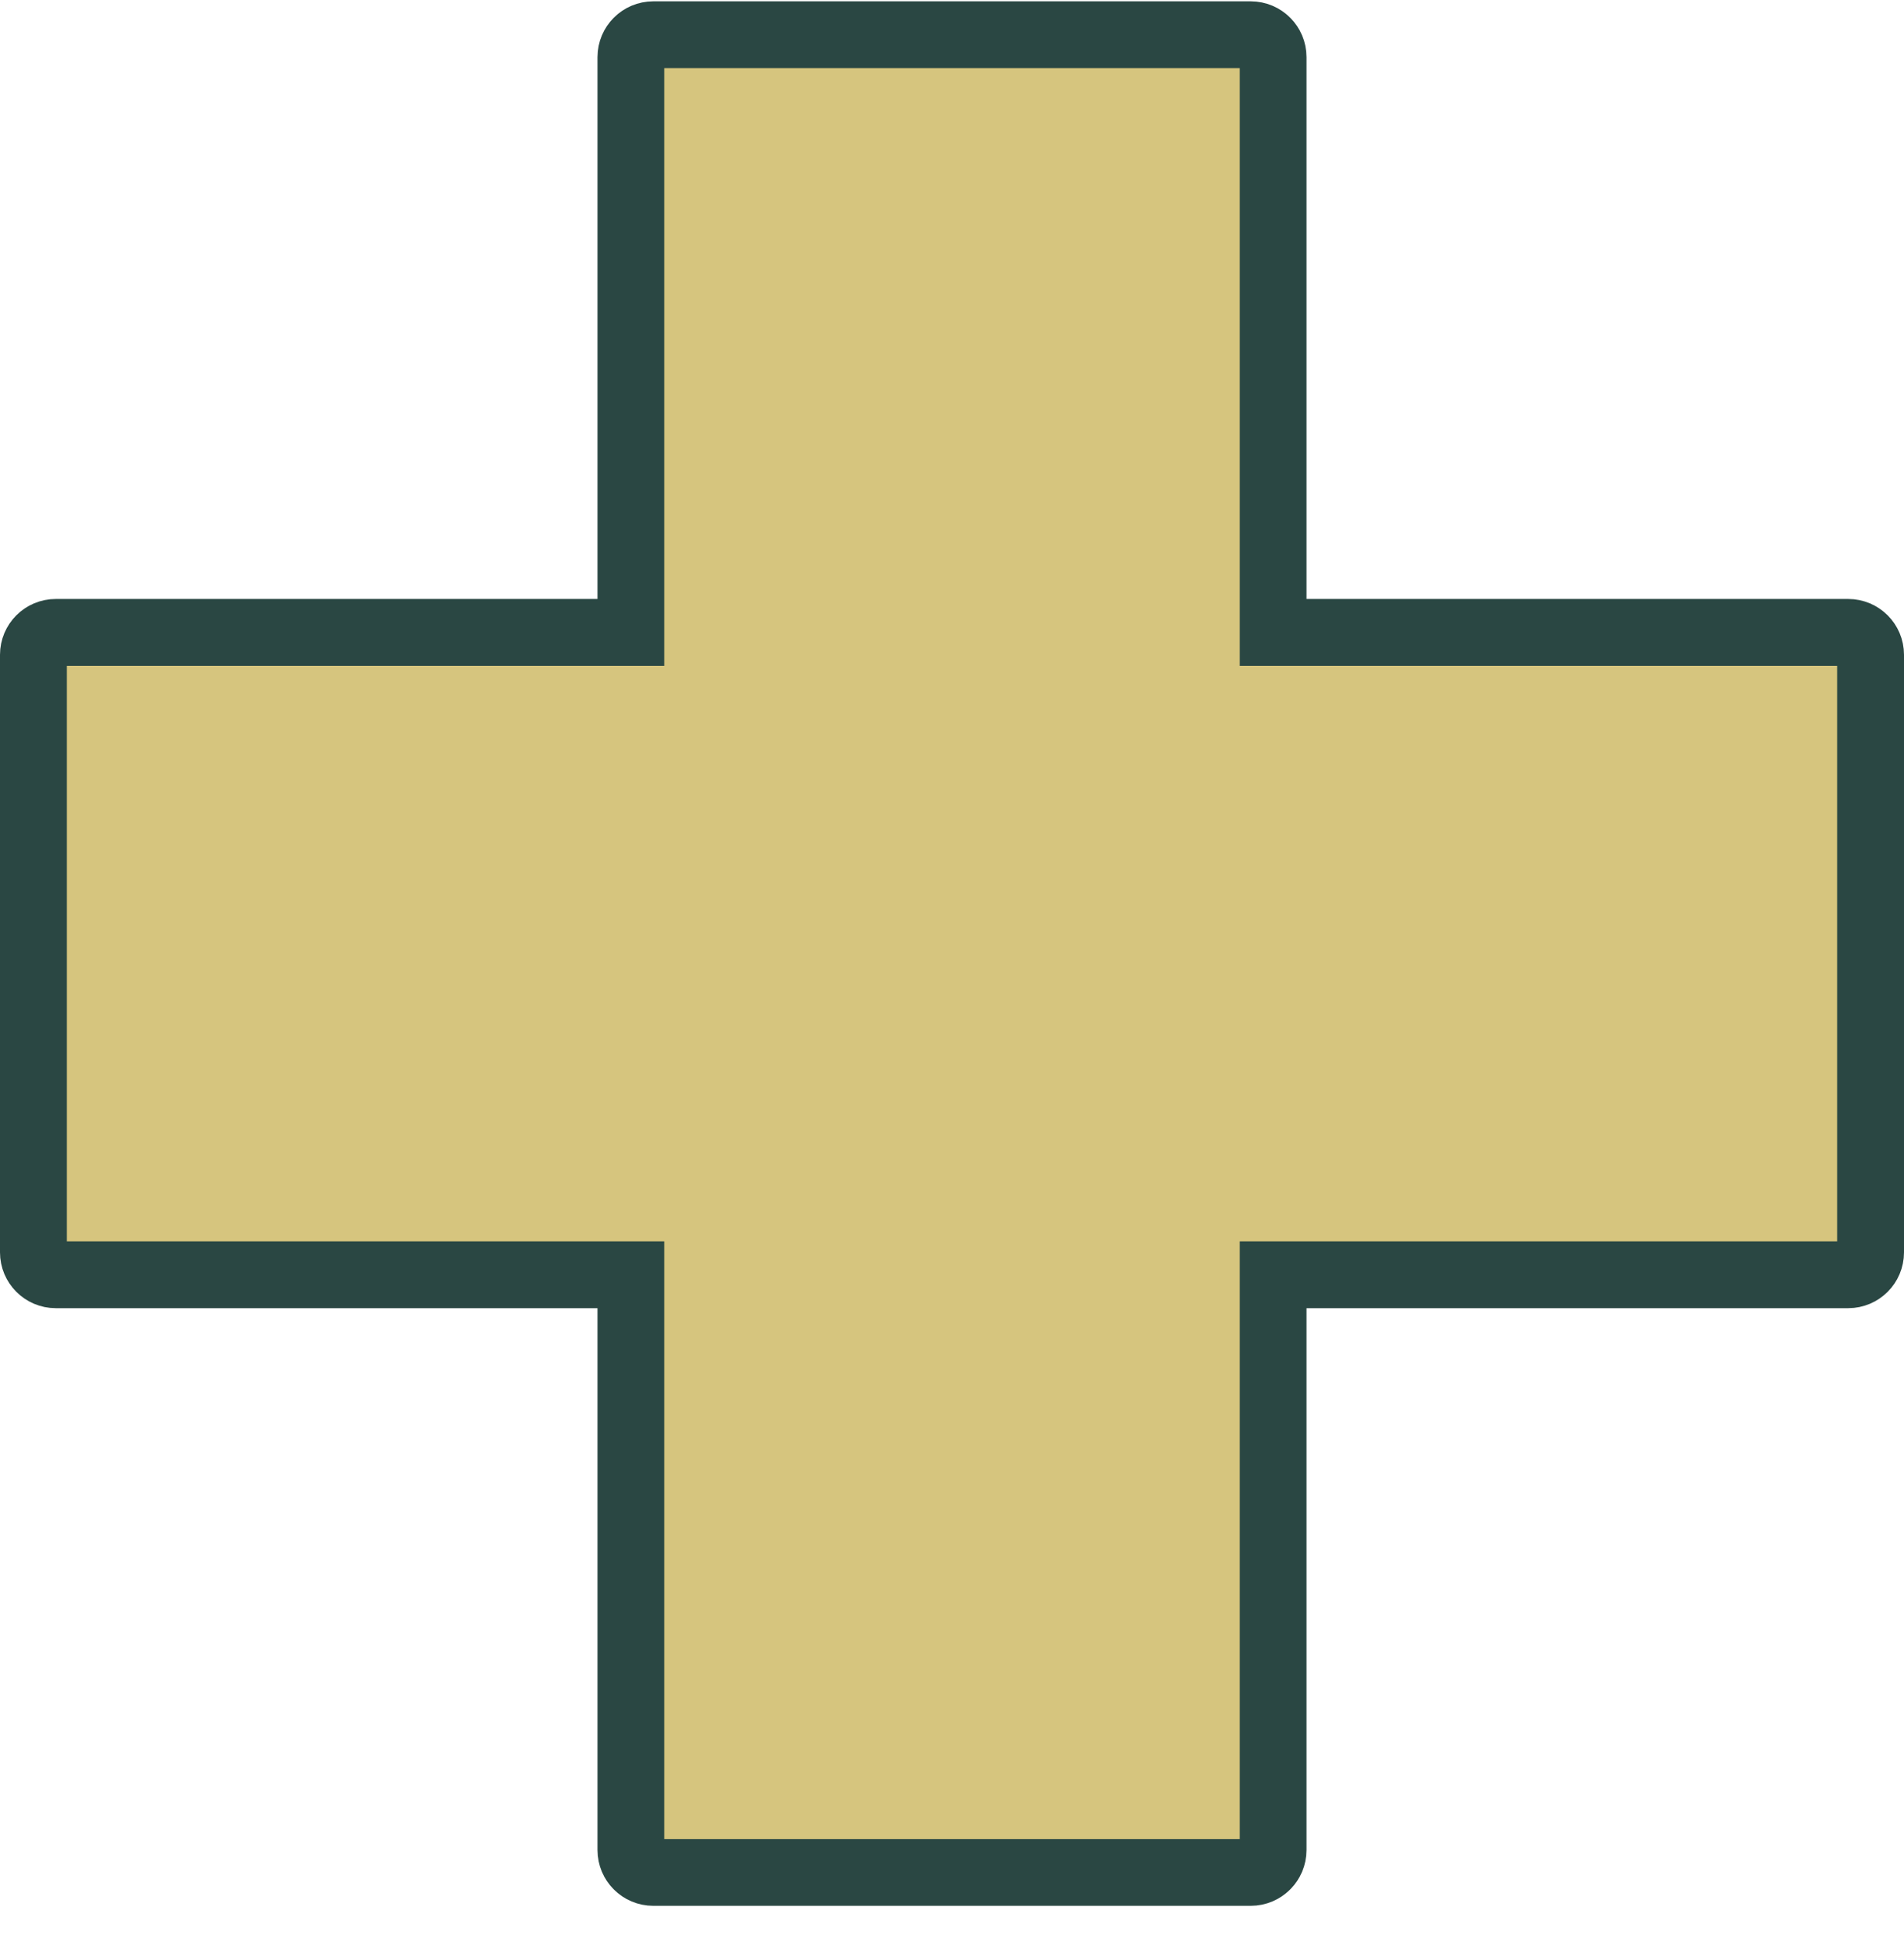 <?xml version="1.0" encoding="UTF-8"?> <svg xmlns="http://www.w3.org/2000/svg" width="57" height="58" viewBox="0 0 57 58" fill="none"><path d="M18.887 39.153V38.153H17.887H1.67C1.3 38.153 1 37.853 1 37.483V19.597C1 19.227 1.3 18.927 1.67 18.927H17.887H18.887V17.927V1.71C18.887 1.34 19.187 1.04 19.557 1.04H37.443C37.813 1.04 38.113 1.34 38.113 1.71V17.927V18.927H39.113H55.33C55.7 18.927 56 19.227 56 19.597V37.483C56 37.853 55.7 38.153 55.33 38.153H39.113H38.113V39.153V55.37C38.113 55.74 37.813 56.04 37.443 56.04H19.557C19.187 56.04 18.887 55.74 18.887 55.37V39.153Z" fill="#D6C57E" stroke="#2A4743" stroke-width="2"></path></svg> 